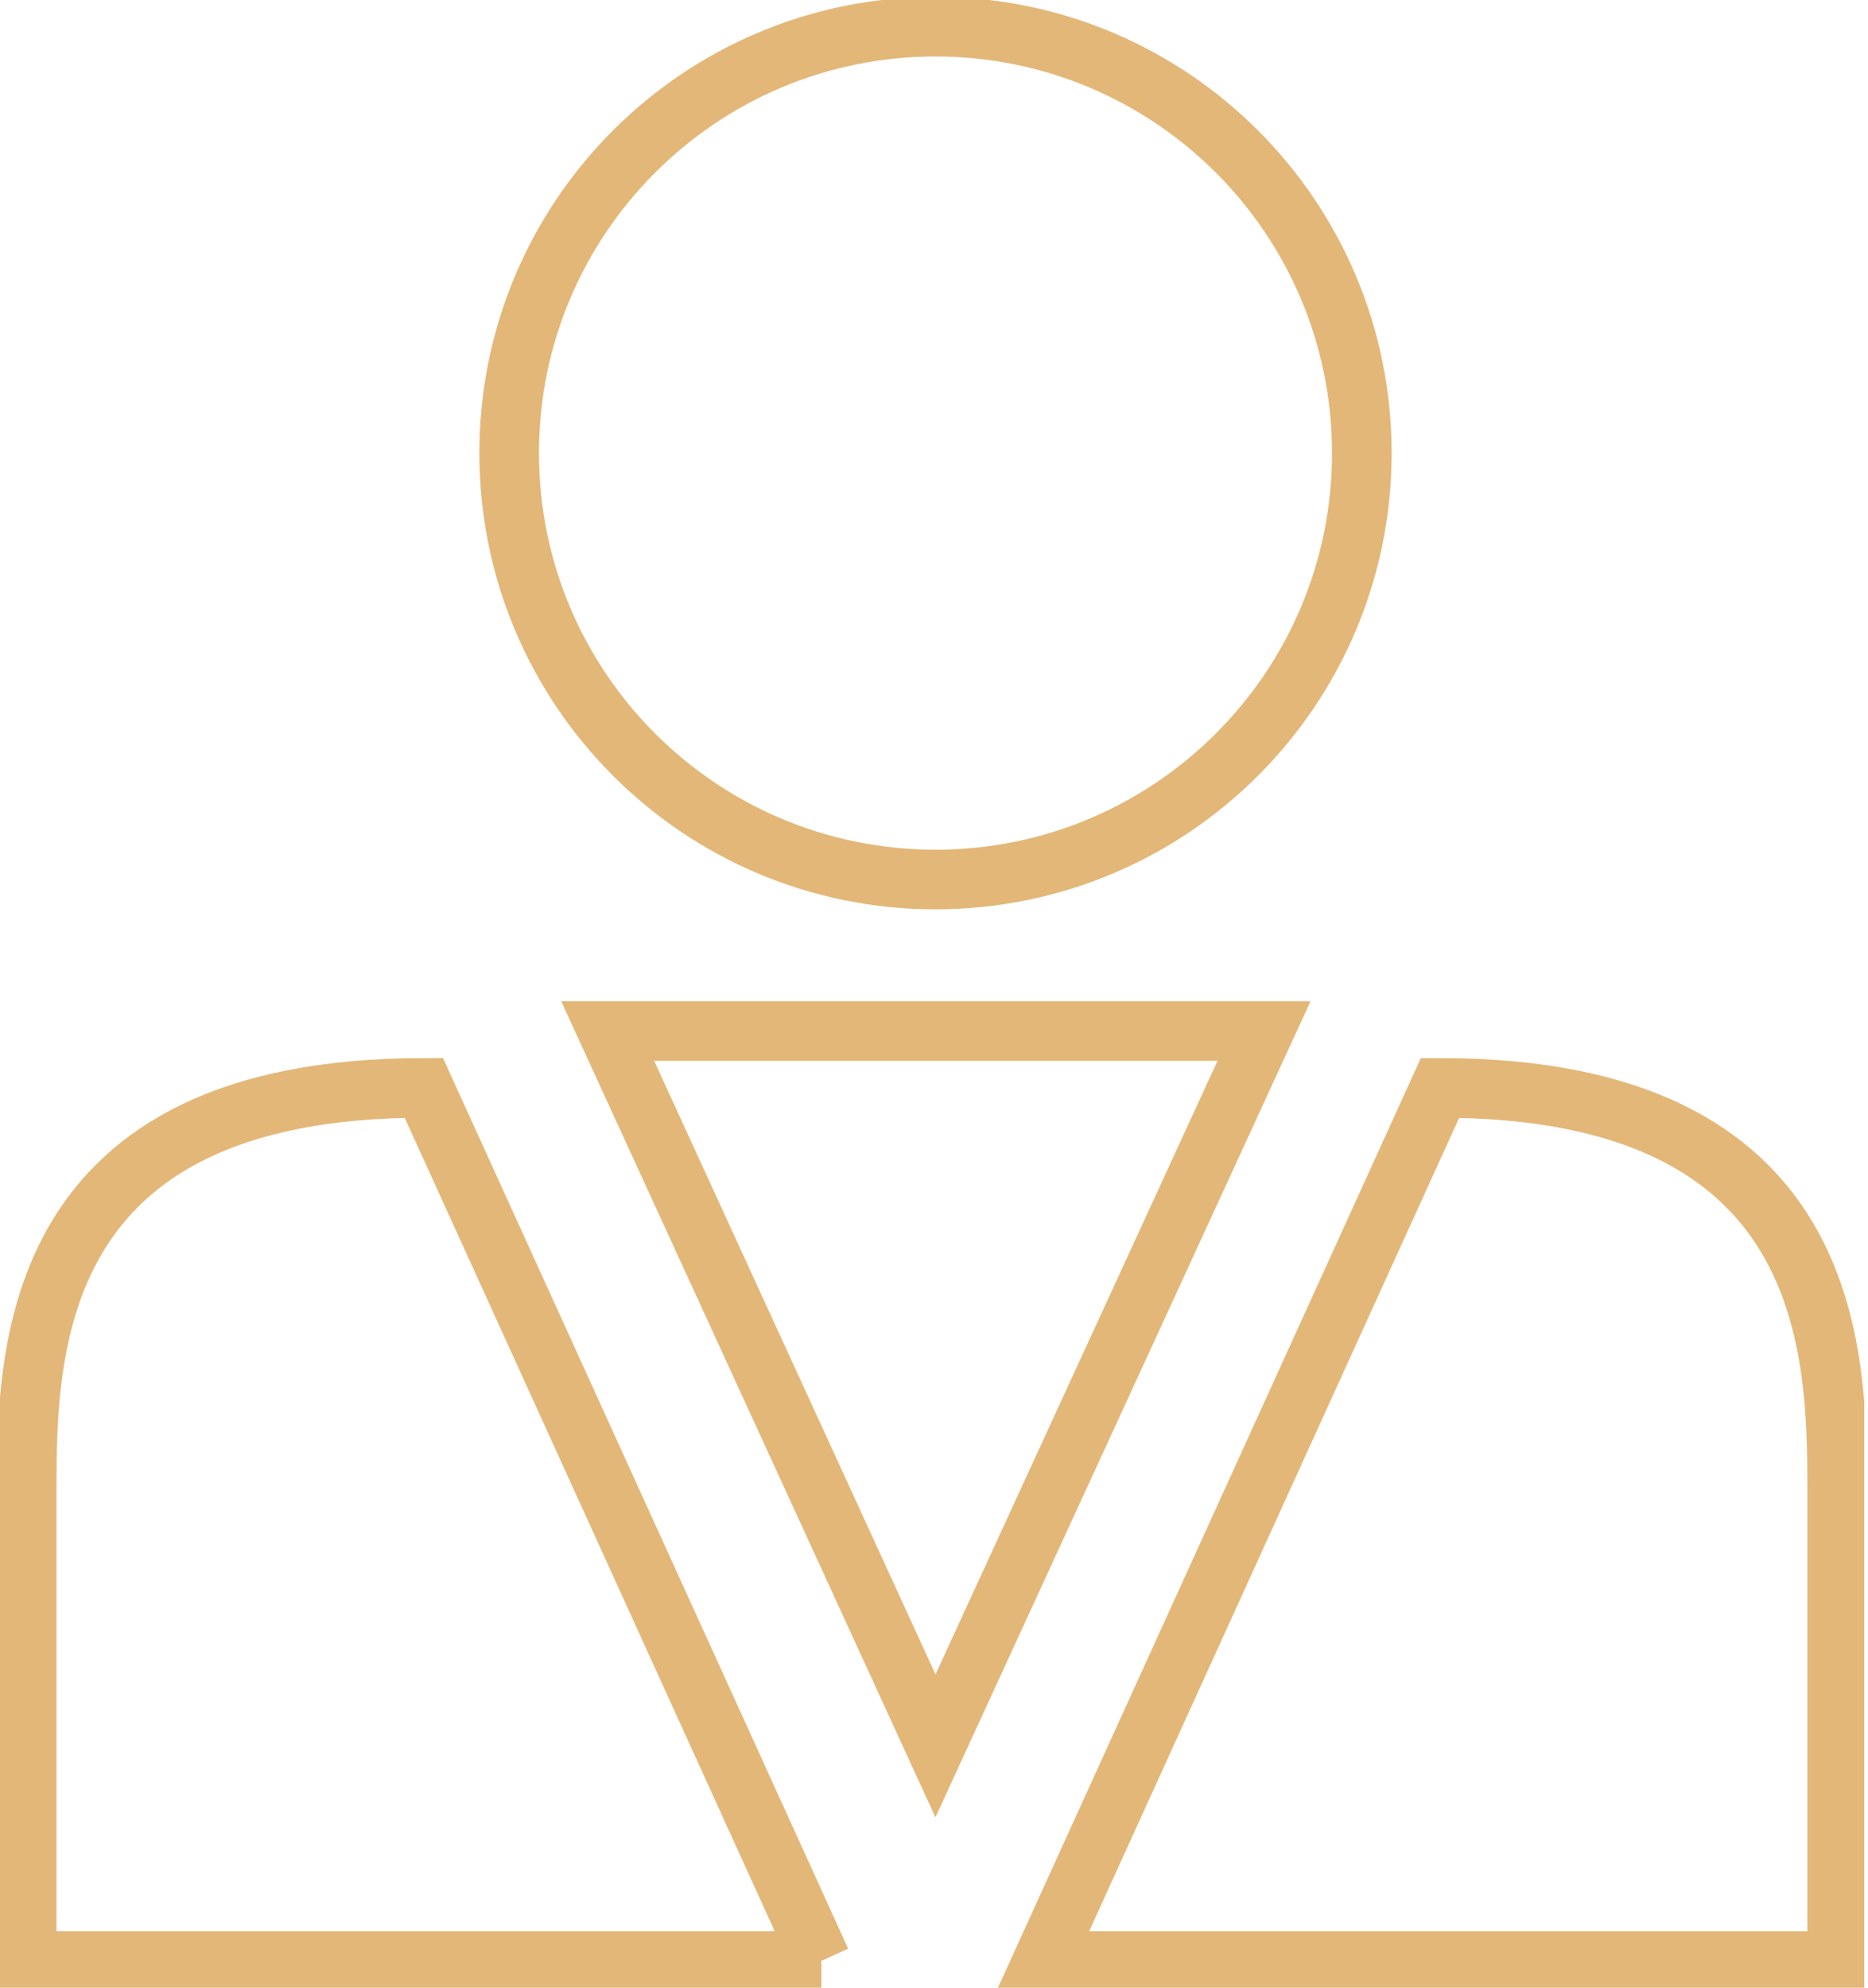<svg width="47" height="50" viewBox="0 0 47 50" fill="none" xmlns="http://www.w3.org/2000/svg">
<g clip-path="url(#clip0_10203_321)">
<path d="M23.537 22.124C29.461 22.124 34.264 17.321 34.264 11.397C34.264 5.473 29.461 0.671 23.537 0.671C17.613 0.671 12.811 5.473 12.811 11.397C12.811 17.321 17.613 22.124 23.537 22.124Z" stroke="#E3B778" stroke-width="1.5" stroke-miterlimit="10"/>
<path fill-rule="evenodd" clip-rule="evenodd" d="M20.666 49.329H0.671C0.671 49.329 0.671 40.499 0.671 37.556C0.671 33.986 0.716 27.366 10.664 27.366L20.657 49.329H20.666Z" stroke="#E3B778" stroke-width="1.5" stroke-miterlimit="10"/>
<path fill-rule="evenodd" clip-rule="evenodd" d="M26.239 49.329H46.225C46.225 49.329 46.225 40.499 46.225 37.556C46.225 33.986 46.18 27.366 36.232 27.366L26.239 49.329Z" stroke="#E3B778" stroke-width="1.5" stroke-miterlimit="10"/>
<path fill-rule="evenodd" clip-rule="evenodd" d="M15.289 25.935H31.804L23.537 43.917L15.289 25.935Z" stroke="#E3B778" stroke-width="1.5" stroke-miterlimit="10"/>
</g>
<defs>
<clipPath id="clip0_10203_321">
<rect width="46.905" height="50" fill="white"/>
</clipPath>
</defs>
</svg>
